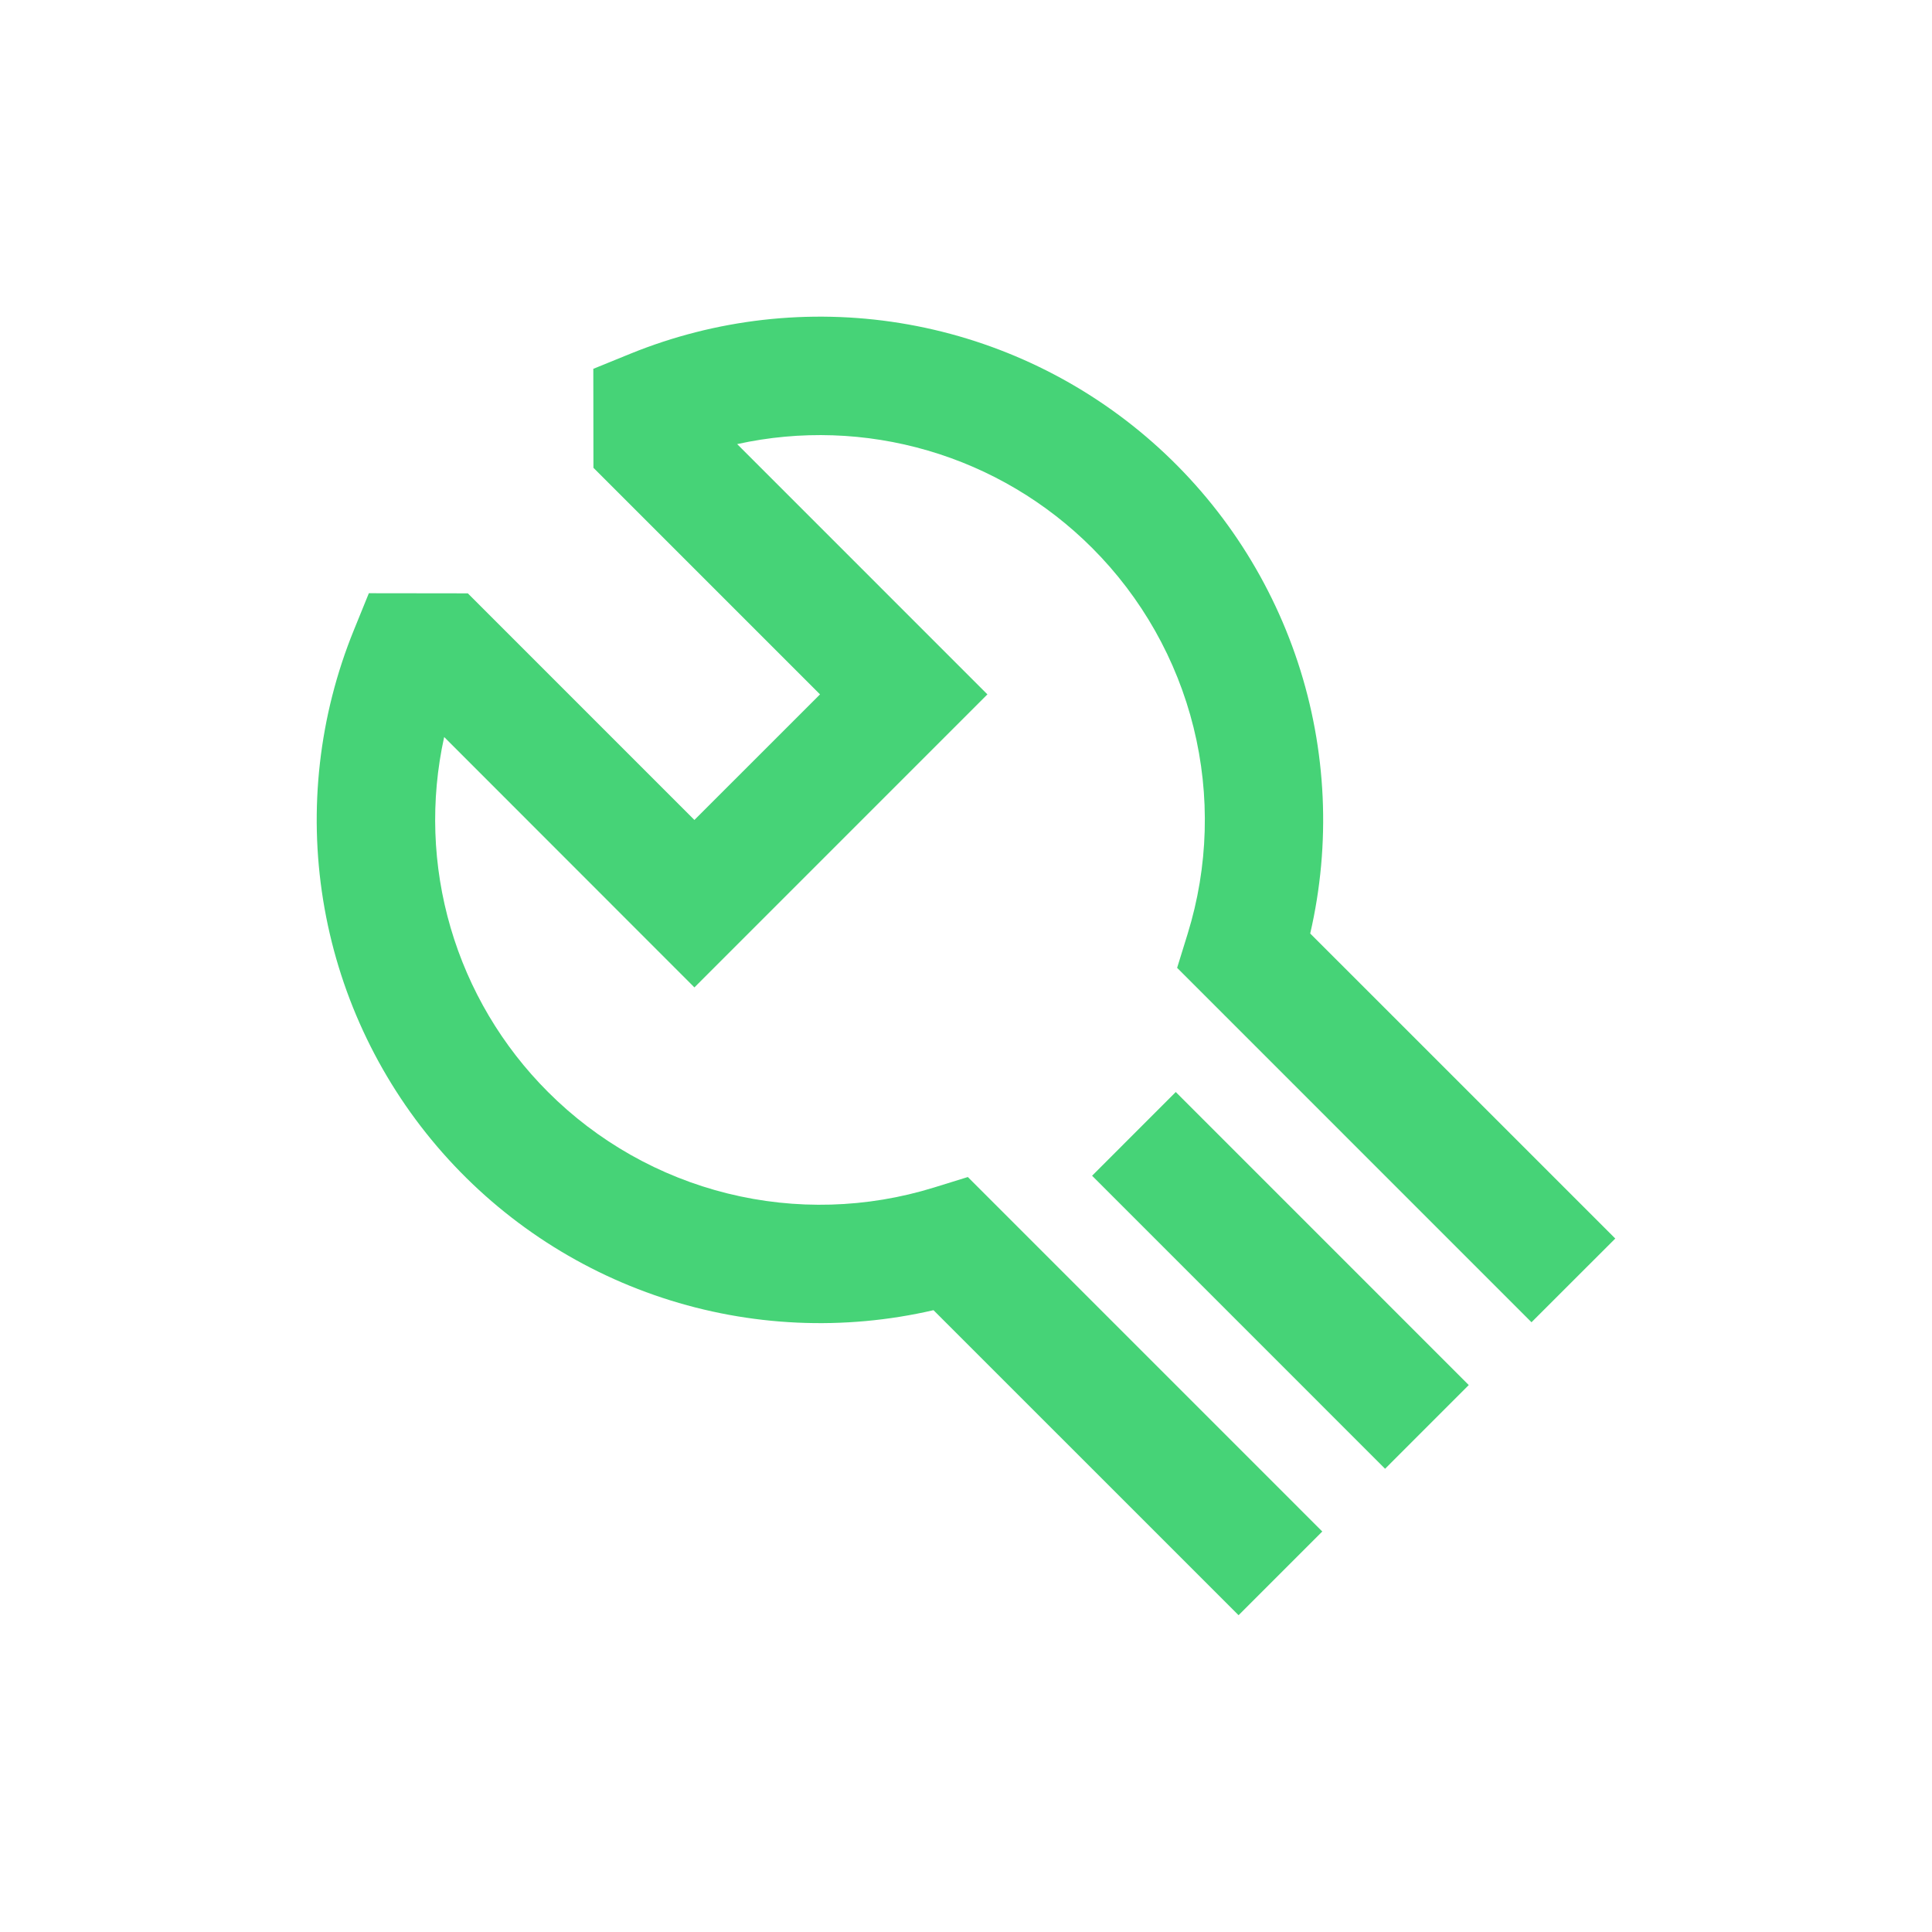 <svg xmlns="http://www.w3.org/2000/svg" fill="none" viewBox="0 0 61 61" height="61" width="61">
<g clip-path="url(#clip0_1823_45907)">
<path fill="#46D377" d="M19.899 11.17C22.596 10.073 25.542 9.737 28.416 10.2C31.29 10.664 33.981 11.907 36.196 13.796C38.411 15.685 40.065 18.146 40.977 20.911C41.889 23.675 42.024 26.637 41.368 29.474L51 39.105L48.355 41.748L37.166 30.558L37.499 29.481C38.152 27.368 38.217 25.117 37.685 22.97C37.153 20.823 36.045 18.862 34.481 17.299C33.038 15.855 31.256 14.798 29.297 14.226C27.339 13.653 25.267 13.583 23.275 14.022L31.176 21.924L21.925 31.176L14.024 23.27C13.585 25.263 13.655 27.335 14.228 29.293C14.801 31.252 15.858 33.035 17.302 34.477C18.865 36.042 20.826 37.15 22.973 37.682C25.119 38.214 27.37 38.149 29.483 37.496L30.558 37.163L41.749 48.355L39.106 50.998L29.474 41.367C26.638 42.023 23.676 41.888 20.912 40.976C18.147 40.064 15.686 38.41 13.798 36.195C11.909 33.979 10.665 31.288 10.202 28.413C9.739 25.539 10.075 22.593 11.172 19.896L11.646 18.73L14.771 18.734L21.925 25.889L25.891 21.924L18.737 14.77L18.733 11.645L19.899 11.17ZM37.123 34.479L46.374 43.731L43.732 46.374L34.481 37.122L37.123 34.479Z"></path>
</g>
<defs>
<clipPath id="clip0_1823_45907">
<rect transform="translate(10 10)" fill="white" height="41" width="41"></rect>
</clipPath>
</defs>
</svg>
